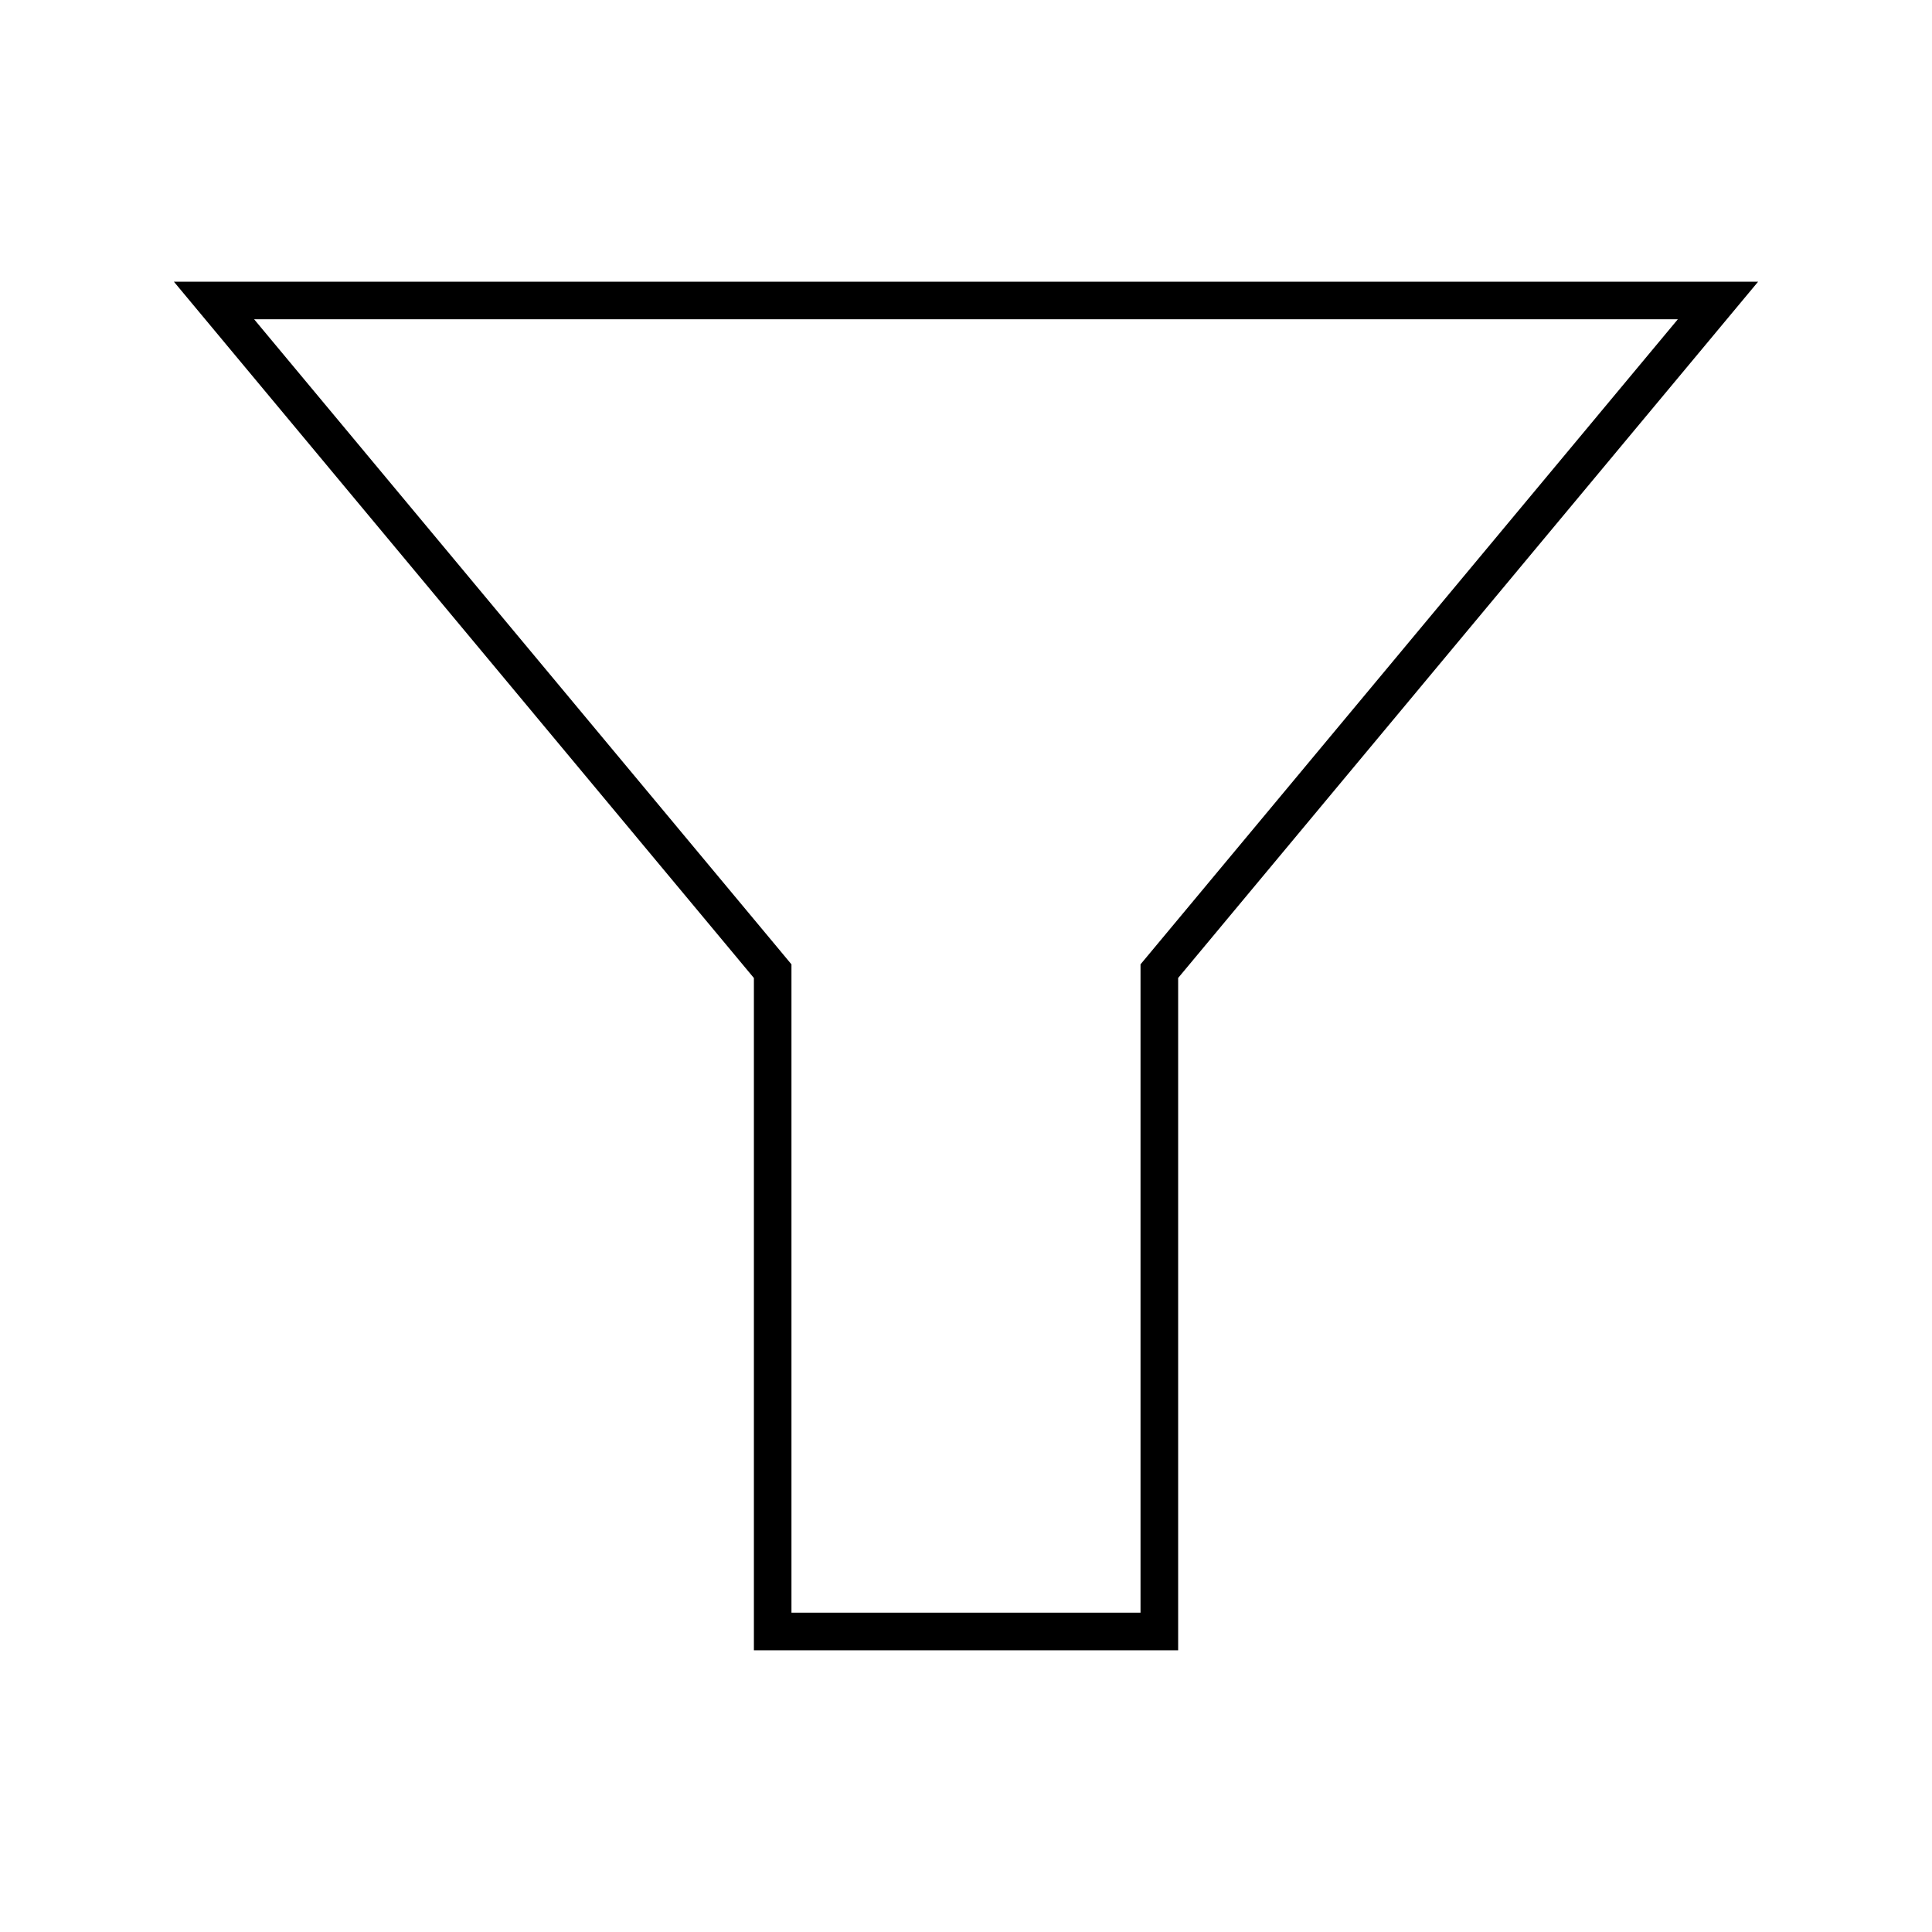 <?xml version="1.0" encoding="UTF-8"?>
<!-- Uploaded to: SVG Repo, www.svgrepo.com, Generator: SVG Repo Mixer Tools -->
<svg fill="#000000" width="800px" height="800px" version="1.1" viewBox="144 144 512 512" xmlns="http://www.w3.org/2000/svg">
 <path d="m190.08 218.65 153.71 184.53v178.16h112.43v-178.17l153.7-184.52zm256.17 180.91v171.82h-92.504v-171.82l-142.4-170.95h377.3z"/>
</svg>